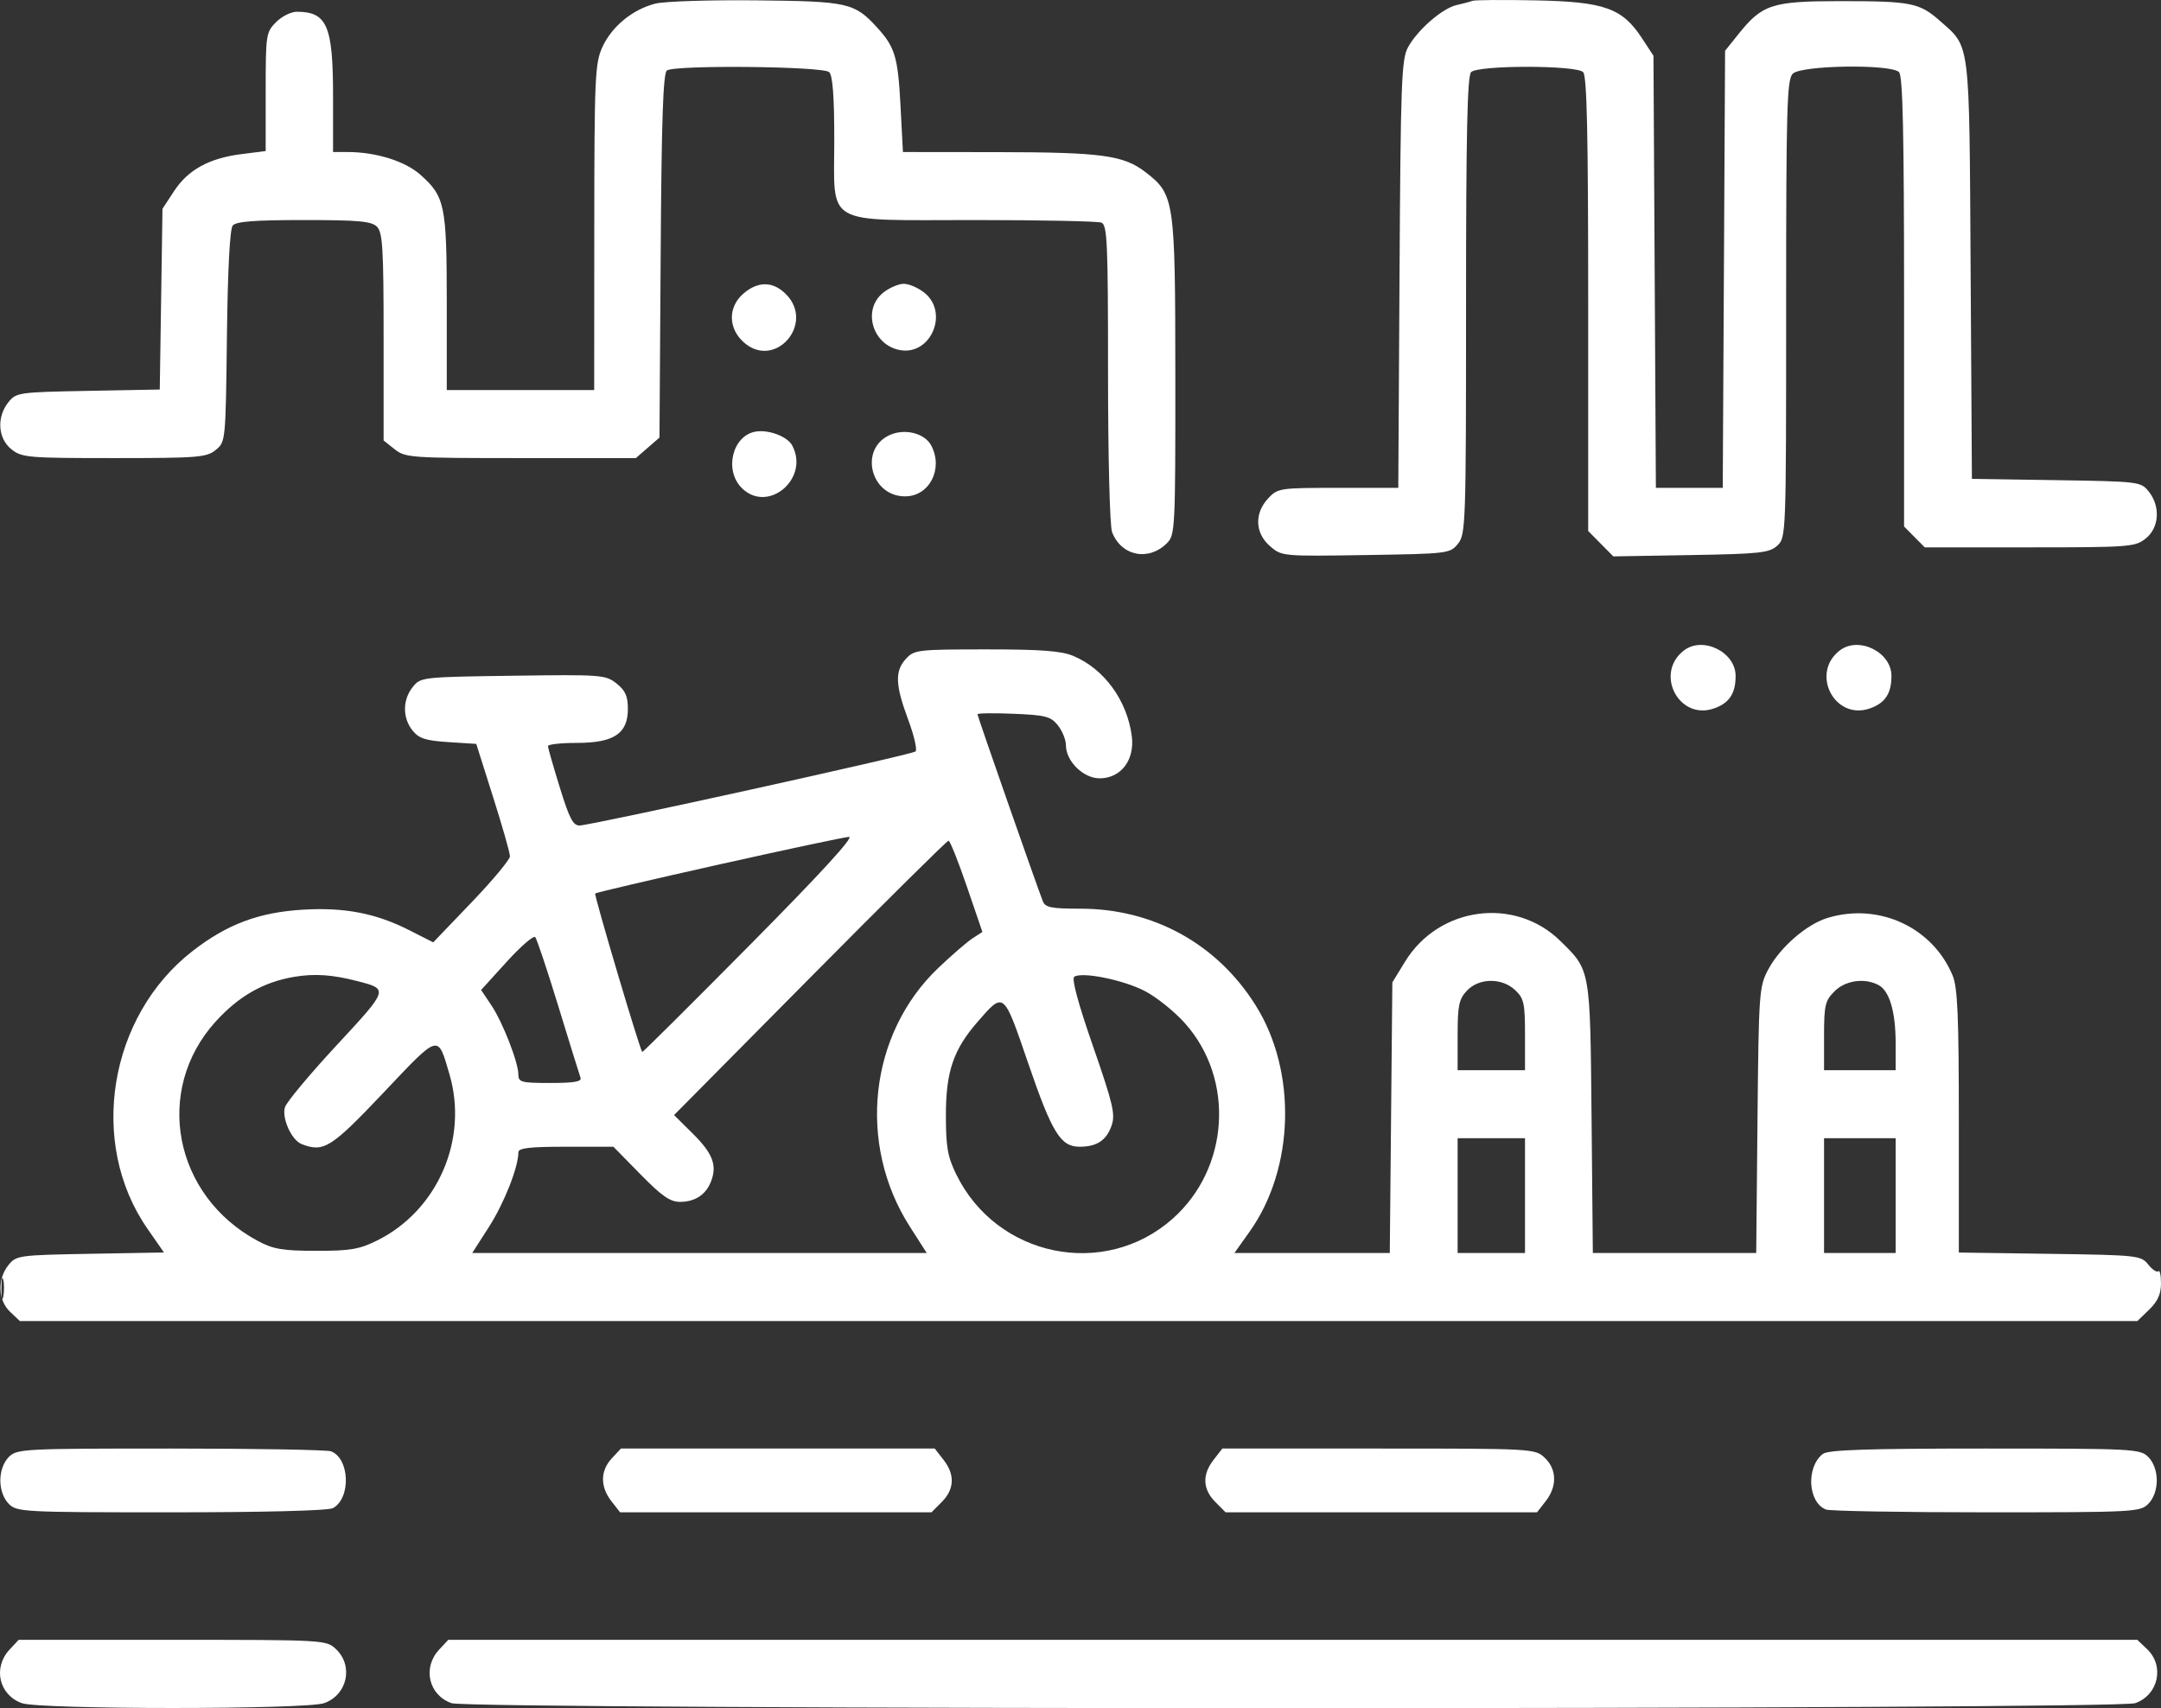 <svg width="105" height="83" viewBox="0 0 105 83" fill="none" xmlns="http://www.w3.org/2000/svg">
<rect x="0" y="0" width="105" height="83" fill="#333333" stroke="none"/>
<path fill-rule="evenodd" clip-rule="evenodd" d="M31.852 0.174C30.741 0.449 29.718 1.291 29.262 2.303C28.91 3.085 28.88 3.784 28.875 11.053L28.871 18.954H25.29H21.708V14.713C21.708 9.979 21.619 9.548 20.425 8.489C19.678 7.827 18.266 7.387 16.889 7.387H16.183V4.692C16.183 1.247 15.893 0.571 14.417 0.571C14.14 0.571 13.687 0.799 13.411 1.078C12.925 1.568 12.909 1.683 12.909 4.462V7.34L11.734 7.488C10.164 7.686 9.138 8.248 8.458 9.286L7.895 10.144L7.829 14.536L7.763 18.927L4.28 18.992C0.904 19.055 0.785 19.072 0.407 19.545C-0.172 20.267 -0.104 21.307 0.555 21.831C1.063 22.234 1.352 22.259 5.546 22.259C9.623 22.259 10.039 22.226 10.481 21.864C10.962 21.471 10.964 21.447 11.026 16.348C11.065 13.1 11.168 11.128 11.307 10.959C11.469 10.761 12.368 10.692 14.761 10.692C17.428 10.692 18.052 10.749 18.317 11.016C18.592 11.294 18.639 12.074 18.639 16.372V21.403L19.178 21.831C19.693 22.24 19.962 22.259 25.306 22.259H30.895L31.469 21.76L32.043 21.262L32.101 12.422C32.144 5.751 32.219 3.543 32.408 3.422C32.836 3.148 40.011 3.222 40.29 3.504C40.459 3.674 40.536 4.698 40.536 6.773C40.536 11.034 39.942 10.692 47.337 10.692C50.556 10.692 53.336 10.748 53.514 10.817C53.801 10.928 53.838 11.767 53.838 18.137C53.838 22.208 53.923 25.555 54.033 25.849C54.475 27.021 55.813 27.289 56.708 26.385C57.096 25.993 57.112 25.672 57.108 18.283C57.103 9.677 57.07 9.451 55.647 8.356C54.59 7.543 53.514 7.398 48.497 7.392L43.872 7.387L43.754 5.13C43.63 2.76 43.486 2.284 42.609 1.327C41.514 0.133 41.202 0.063 36.75 0.017C34.499 -0.006 32.294 0.064 31.852 0.174ZM71.54 0.041C71.427 0.085 71.084 0.178 70.776 0.246C70.082 0.4 68.871 1.454 68.409 2.305C68.097 2.88 68.055 4.021 68.001 13.325L67.941 23.705H65.018C62.168 23.705 62.084 23.718 61.616 24.219C60.94 24.945 60.978 25.904 61.708 26.538C62.275 27.03 62.305 27.033 66.365 26.97C70.377 26.907 70.459 26.897 70.842 26.419C71.216 25.952 71.233 25.448 71.233 14.841C71.233 6.491 71.294 3.691 71.479 3.504C71.818 3.161 76.583 3.161 76.922 3.504C77.107 3.69 77.168 6.477 77.168 14.777V25.802L77.779 26.419L78.39 27.035L82.158 26.971C85.523 26.913 85.972 26.864 86.356 26.513C86.783 26.122 86.786 26.037 86.786 15.012C86.786 5.19 86.824 3.868 87.108 3.581C87.516 3.168 91.874 3.104 92.271 3.504C92.456 3.69 92.516 6.453 92.516 14.667V25.582L93.019 26.089L93.521 26.596H98.619C103.467 26.596 103.743 26.575 104.256 26.168C104.915 25.645 104.983 24.604 104.404 23.883C104.021 23.404 103.94 23.394 99.913 23.331L95.812 23.268L95.75 13.107C95.682 1.812 95.746 2.332 94.263 1.018C93.267 0.136 92.861 0.055 89.447 0.055C86.093 0.055 85.632 0.204 84.455 1.674L83.819 2.468L83.763 13.086L83.706 23.705H82.081H80.457L80.398 13.207L80.34 2.709L79.777 1.85C78.82 0.392 77.953 0.084 74.61 0.018C73.034 -0.013 71.653 -0.003 71.54 0.041ZM36.115 14.272C35.36 14.928 35.378 15.973 36.157 16.649C37.67 17.963 39.606 15.725 38.192 14.297C37.56 13.66 36.83 13.651 36.115 14.272ZM42.917 14.218C41.889 15.034 42.377 16.748 43.711 17.007C45.223 17.301 46.13 15.188 44.908 14.218C44.612 13.983 44.164 13.79 43.913 13.79C43.661 13.79 43.214 13.983 42.917 14.218ZM36.72 20.971C35.595 21.154 35.173 22.836 36.034 23.705C37.299 24.982 39.352 23.265 38.494 21.647C38.263 21.212 37.36 20.867 36.72 20.971ZM43.264 21.124C41.722 21.778 42.279 24.118 43.977 24.118C45.16 24.118 45.848 22.779 45.247 21.647C44.936 21.06 43.998 20.812 43.264 21.124ZM81.821 31.605C80.373 32.715 81.573 35.025 83.285 34.422C84.023 34.163 84.331 33.698 84.331 32.843C84.331 31.684 82.741 30.9 81.821 31.605ZM89.393 31.605C87.944 32.715 89.145 35.025 90.857 34.422C91.595 34.163 91.903 33.698 91.903 32.843C91.903 31.684 90.313 30.9 89.393 31.605ZM44.023 32.006C43.473 32.602 43.497 33.278 44.127 34.968C44.414 35.738 44.575 36.433 44.485 36.513C44.31 36.671 28.827 40.083 28.169 40.11C27.848 40.123 27.669 39.782 27.201 38.267C26.885 37.244 26.625 36.338 26.623 36.253C26.621 36.168 27.252 36.098 28.025 36.098C29.829 36.098 30.508 35.646 30.508 34.445C30.508 33.826 30.385 33.552 29.955 33.21C29.424 32.788 29.229 32.774 24.923 32.834C20.497 32.895 20.439 32.902 20.053 33.384C19.556 34.003 19.553 34.883 20.044 35.495C20.356 35.884 20.674 35.987 21.783 36.059L23.141 36.146L23.959 38.73C24.41 40.151 24.778 41.446 24.778 41.607C24.778 41.768 23.939 42.775 22.914 43.844L21.05 45.789L19.895 45.203C18.269 44.376 16.743 44.081 14.724 44.201C12.588 44.327 11.043 44.905 9.367 46.203C5.28 49.37 4.271 55.534 7.159 59.695L7.966 60.858L4.382 60.922C0.898 60.985 0.786 61.001 0.407 61.475C-0.136 62.152 -0.099 63.182 0.489 63.74L0.963 64.189H52.407H103.852L104.426 63.634C104.84 63.234 105 62.878 105 62.36C105 61.965 104.942 61.7 104.872 61.77C104.802 61.841 104.58 61.694 104.379 61.443C104.026 61.002 103.868 60.985 99.595 60.924L95.177 60.861V54.495C95.177 49.374 95.118 47.987 94.877 47.405C93.905 45.055 91.291 43.847 88.804 44.6C87.777 44.91 86.483 46.037 85.91 47.119C85.474 47.942 85.454 48.223 85.394 54.429L85.332 60.884H81.363H77.394L77.332 54.326C77.263 47.039 77.285 47.162 75.814 45.72C73.604 43.554 69.913 44.045 68.271 46.724L67.652 47.734L67.59 54.309L67.528 60.884H63.753H59.978L60.714 59.85C62.902 56.777 63.027 52.057 61.007 48.844C59.129 45.856 56.038 44.153 52.492 44.153C51.083 44.153 50.789 44.095 50.67 43.792C50.38 43.057 47.494 34.8 47.494 34.706C47.494 34.653 48.285 34.642 49.252 34.682C50.805 34.747 51.055 34.812 51.4 35.243C51.616 35.511 51.792 35.947 51.792 36.212C51.792 36.988 52.638 37.819 53.429 37.819C54.471 37.819 55.149 36.921 54.99 35.749C54.755 34.017 53.648 32.503 52.156 31.874C51.57 31.627 50.599 31.554 47.918 31.554C44.604 31.554 44.42 31.575 44.023 32.006ZM34.922 42.01C31.666 42.738 28.965 43.37 28.92 43.415C28.855 43.481 31.076 50.965 31.205 51.117C31.226 51.141 33.587 48.794 36.451 45.901C39.866 42.452 41.518 40.65 41.251 40.664C41.026 40.676 38.178 41.282 34.922 42.01ZM39.354 47.515L32.752 54.181L33.657 55.078C34.62 56.032 34.844 56.6 34.561 57.373C34.319 58.032 33.795 58.391 33.06 58.399C32.565 58.404 32.176 58.136 31.122 57.063L29.804 55.72H27.496C25.721 55.72 25.187 55.783 25.187 55.992C25.187 56.71 24.498 58.459 23.762 59.608L22.945 60.884H33.987H45.029L44.212 59.608C41.636 55.585 42.225 50.231 45.598 47.025C46.247 46.408 46.993 45.764 47.256 45.593L47.734 45.284L46.975 43.066C46.558 41.846 46.158 40.849 46.087 40.849C46.015 40.849 42.986 43.848 39.354 47.515ZM24.618 46.736L23.376 48.104L23.863 48.829C24.423 49.661 25.187 51.618 25.187 52.217C25.187 52.584 25.334 52.622 26.744 52.622C27.903 52.622 28.277 52.556 28.206 52.364C28.154 52.222 27.671 50.665 27.132 48.904C26.593 47.143 26.086 45.627 26.006 45.535C25.925 45.444 25.3 45.984 24.618 46.736ZM14.286 47.466C12.8 47.718 11.594 48.406 10.477 49.639C7.45 52.982 8.438 58.107 12.53 60.299C13.278 60.699 13.73 60.776 15.364 60.778C17.017 60.78 17.461 60.705 18.326 60.275C21.266 58.815 22.769 55.356 21.837 52.193C21.259 50.23 21.376 50.197 18.632 53.094C16.085 55.783 15.729 56.007 14.657 55.592C14.167 55.402 13.682 54.331 13.846 53.799C13.923 53.549 15.05 52.199 16.349 50.798C18.881 48.069 18.881 48.068 17.411 47.684C16.159 47.357 15.289 47.297 14.286 47.466ZM52.2 47.458C52.058 47.547 52.374 48.721 53.105 50.828C54.081 53.639 54.2 54.144 54.012 54.689C53.762 55.411 53.295 55.72 52.455 55.72C51.532 55.72 51.119 55.049 49.953 51.647C48.751 48.139 48.789 48.17 47.492 49.66C46.325 51.002 45.961 52.073 45.96 54.171C45.959 55.727 46.041 56.197 46.46 57.057C48.425 61.088 53.663 62.162 56.981 59.214C59.731 56.771 60.004 52.446 57.58 49.725C57.066 49.147 56.18 48.437 55.612 48.147C54.561 47.609 52.595 47.212 52.2 47.458ZM71.269 48.143C70.887 48.553 70.824 48.86 70.824 50.311V52.002H72.461H74.098V50.282C74.098 48.752 74.046 48.513 73.625 48.114C72.975 47.498 71.856 47.512 71.269 48.143ZM89.131 48.172C88.68 48.626 88.628 48.852 88.628 50.341V52.002H90.368H92.107V50.691C92.107 49.166 91.81 48.153 91.281 47.867C90.604 47.502 89.662 47.635 89.131 48.172ZM70.824 58.096V60.884H72.461H74.098V58.096V55.307H72.461H70.824V58.096ZM88.628 58.096V60.884H90.368H92.107V58.096V55.307H90.368H88.628V58.096ZM0.067 62.64C0.069 63.094 0.111 63.256 0.16 62.999C0.209 62.742 0.207 62.37 0.156 62.172C0.105 61.975 0.065 62.185 0.067 62.64ZM0.425 70.799C0.172 71.054 0.016 71.487 0.016 71.934C0.016 72.382 0.172 72.815 0.425 73.07C0.819 73.469 1.107 73.484 8.317 73.484C12.807 73.484 15.95 73.403 16.175 73.281C17.059 72.804 16.997 70.872 16.086 70.52C15.896 70.446 12.386 70.385 8.287 70.385C1.107 70.385 0.819 70.4 0.425 70.799ZM29.725 70.863C29.165 71.465 29.157 72.237 29.704 72.939L30.129 73.484H37.695H45.261L45.764 72.977C46.378 72.357 46.405 71.651 45.842 70.93L45.418 70.385H37.794H30.17L29.725 70.863ZM58.969 70.93C58.406 71.651 58.433 72.357 59.047 72.977L59.55 73.484H67.116H74.682L75.106 72.939C75.666 72.222 75.646 71.393 75.057 70.834C74.588 70.39 74.505 70.385 66.988 70.385H59.393L58.969 70.93ZM88.574 70.644C87.744 71.28 87.84 73.007 88.725 73.349C88.915 73.423 92.425 73.484 96.524 73.484C103.704 73.484 103.992 73.469 104.386 73.07C104.639 72.815 104.795 72.382 104.795 71.934C104.795 71.487 104.639 71.054 104.386 70.799C103.991 70.4 103.704 70.385 96.444 70.385C90.734 70.385 88.829 70.448 88.574 70.644ZM0.461 80.158C-0.356 81.035 -0.046 82.366 1.065 82.757C1.955 83.07 14.857 83.07 15.747 82.757C16.877 82.359 17.187 80.948 16.323 80.129C15.855 79.685 15.767 79.68 8.378 79.68H0.906L0.461 80.158ZM21.335 80.158C20.518 81.035 20.828 82.366 21.939 82.757C22.861 83.081 102.824 83.081 103.746 82.757C104.876 82.359 105.185 80.948 104.322 80.129L103.848 79.68H62.814H21.78L21.335 80.158Z" fill="white"/>
</svg>
